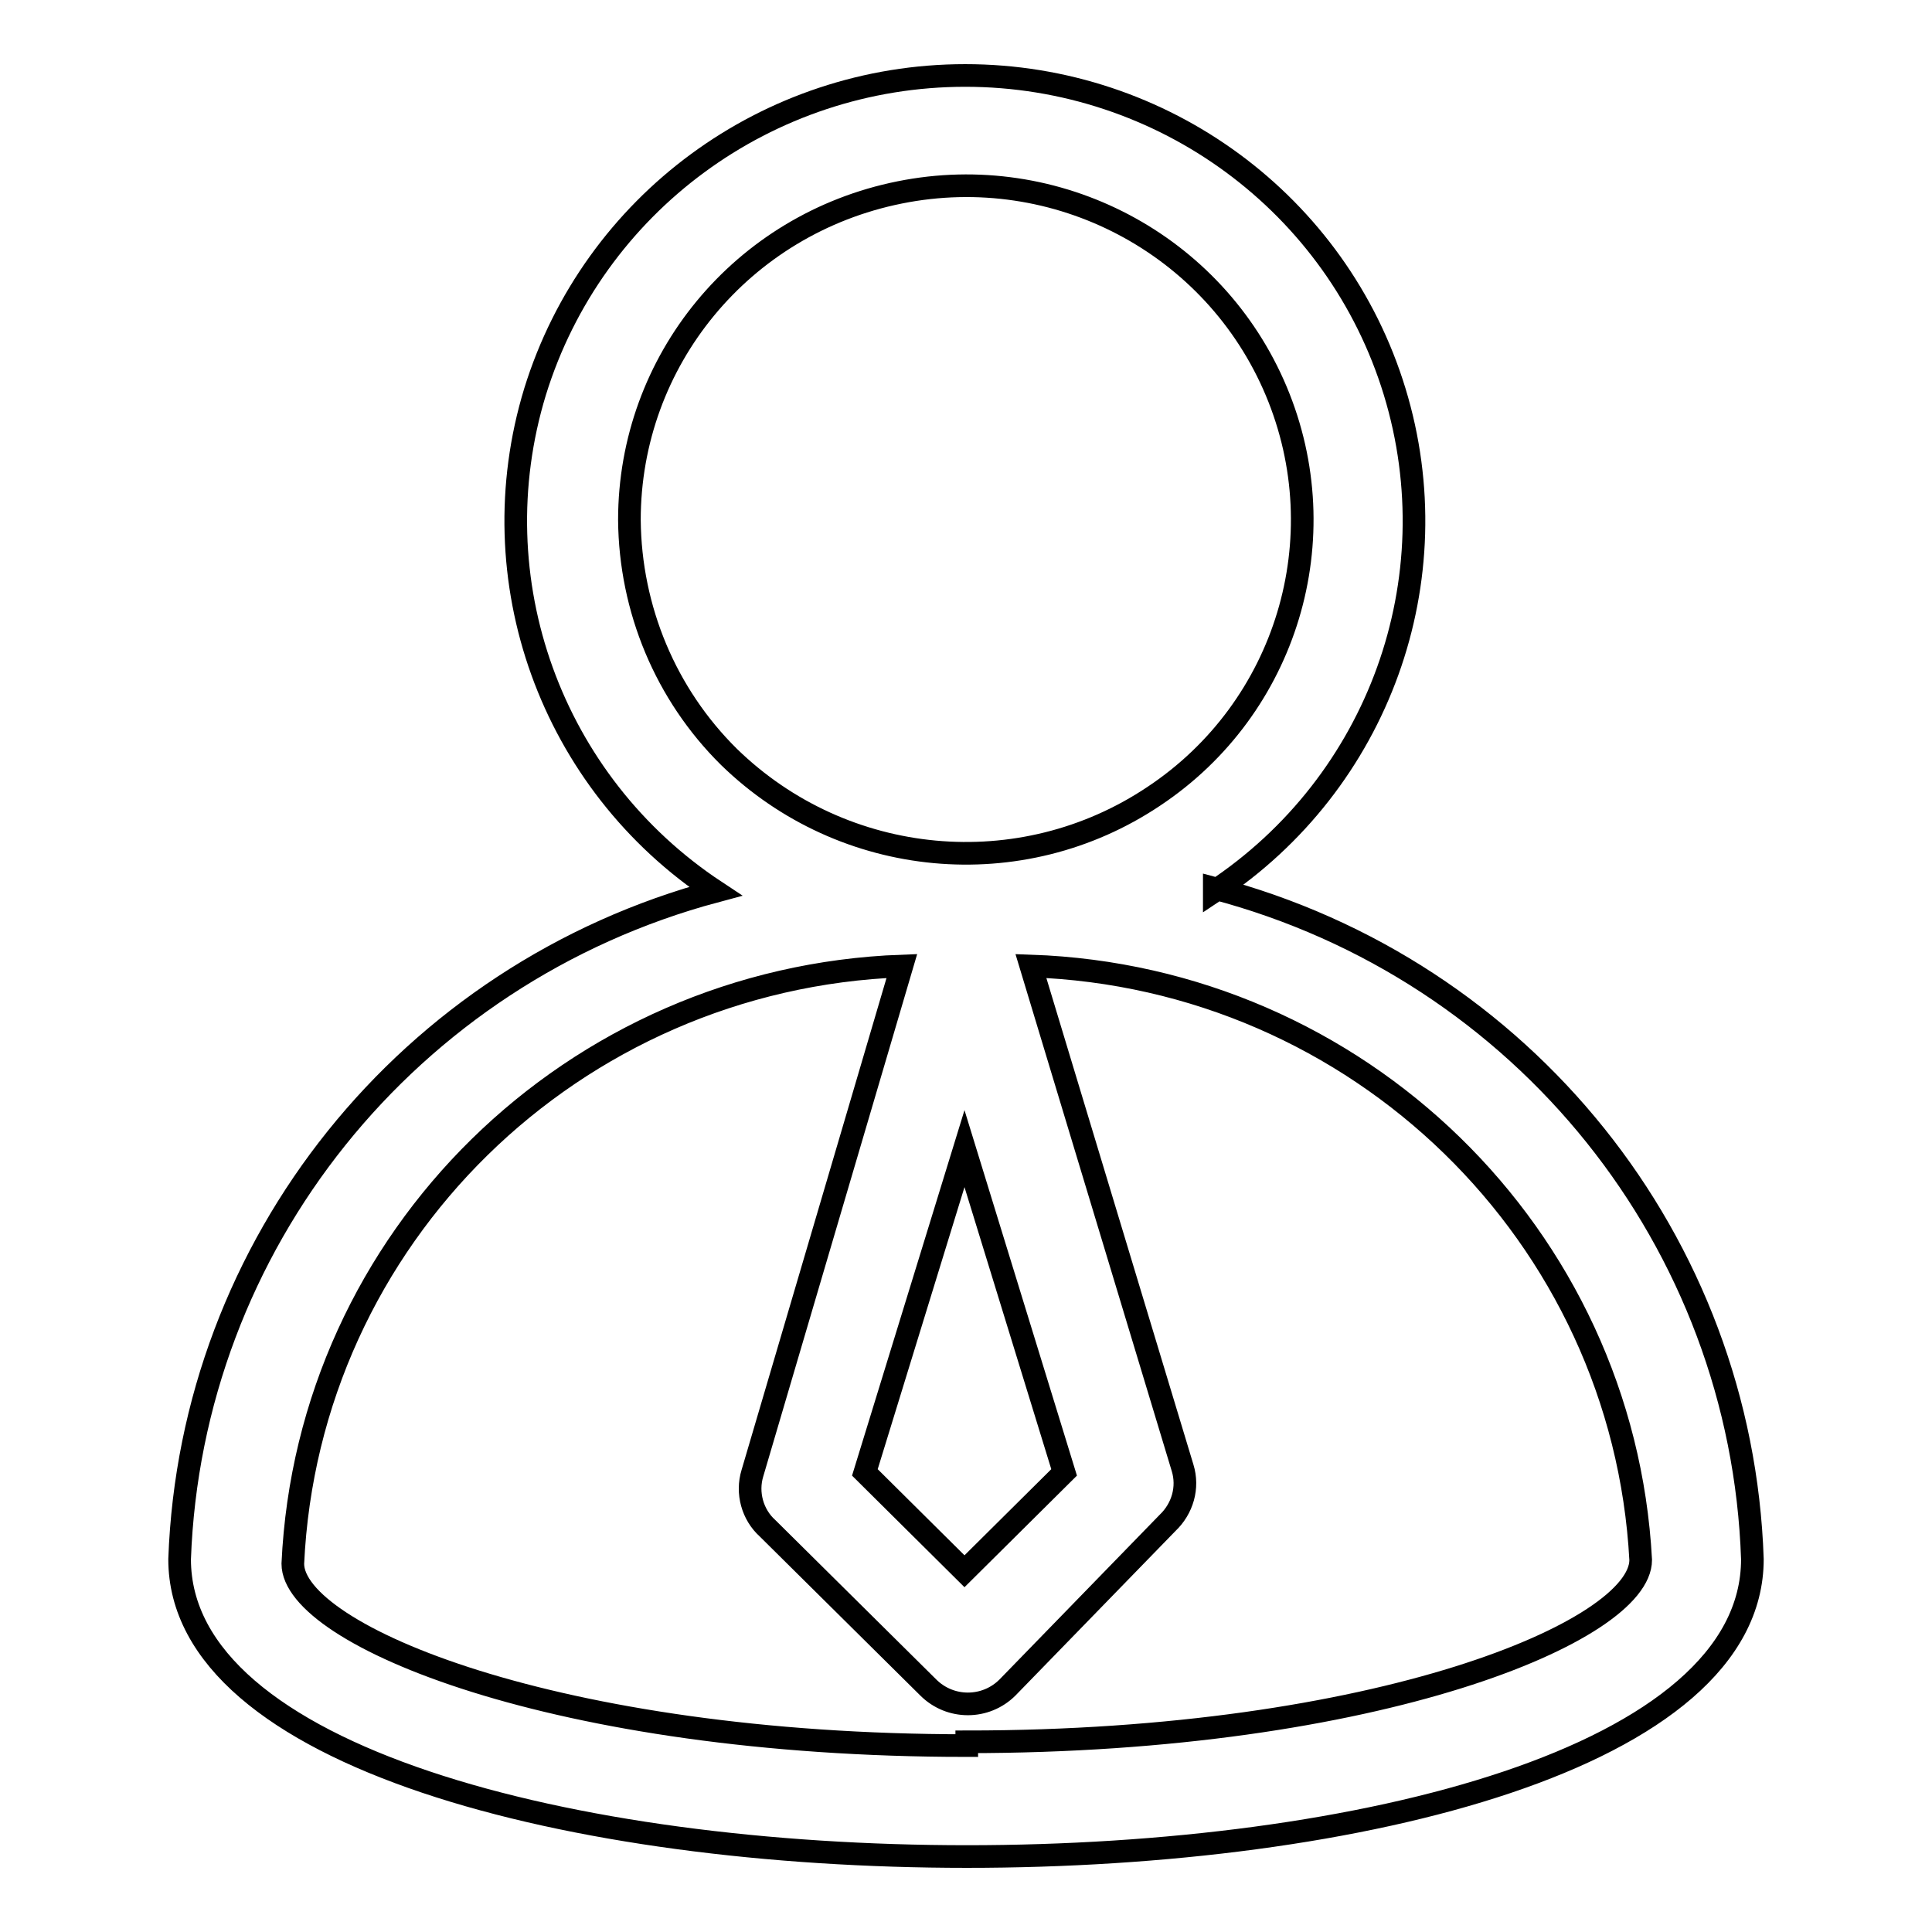 <?xml version="1.0" encoding="utf-8"?>
<!-- Svg Vector Icons : http://www.onlinewebfonts.com/icon -->
<!DOCTYPE svg PUBLIC "-//W3C//DTD SVG 1.1//EN" "http://www.w3.org/Graphics/SVG/1.1/DTD/svg11.dtd">
<svg version="1.1" xmlns="http://www.w3.org/2000/svg" xmlns:xlink="http://www.w3.org/1999/xlink" x="0px" y="0px" viewBox="0 0 256 256" enable-background="new 0 0 256 256" xml:space="preserve">
<g> <path stroke-width="3" fill-opacity="0" stroke="#000000"  d="M160.9,118.1c21.8-14.4,31.5-41.3,23.9-66.2C177.2,27,154.1,10,127.9,10c-26.2,0-49.3,17-57,41.9 c-7.6,24.9,2.1,51.8,23.9,66.2c-40.7,10.9-69.5,46.8-71,88.5c0,26.2,52.2,39.4,104.3,39.4s104.1-13.1,104.1-39.4 c-1.4-42-30.3-78.1-71.3-88.9V118.1z M141,195.1l-13.2,13.1l-13.2-13.1l13.2-42.9L141,195.1z M83.4,68.9 c0-21.1,14.9-39.2,35.8-43.4c20.8-4.2,41.7,6.8,49.9,26.3c8.2,19.5,1.4,42-16.2,53.7c-17.6,11.8-41.1,9.6-56.3-5.2 C88.2,92,83.5,80.7,83.4,68.9L83.4,68.9z M128.1,231.3c-54.5,0-89.3-14.7-89.3-24.1c2-43.2,37.1-77.6,80.7-79.2l-19.8,67.2 c-0.8,2.6,0,5.5,2,7.3l21.3,21.1c2.9,2.9,7.6,2.9,10.5,0c0,0,0,0,0,0l21.2-21.8c2-1.9,2.8-4.7,2-7.3l-20.1-66.5 c43.4,1.5,78.5,35.7,80.8,78.7c0,9.4-34.8,24.1-89.3,24.1V231.3z"/></g>
</svg>